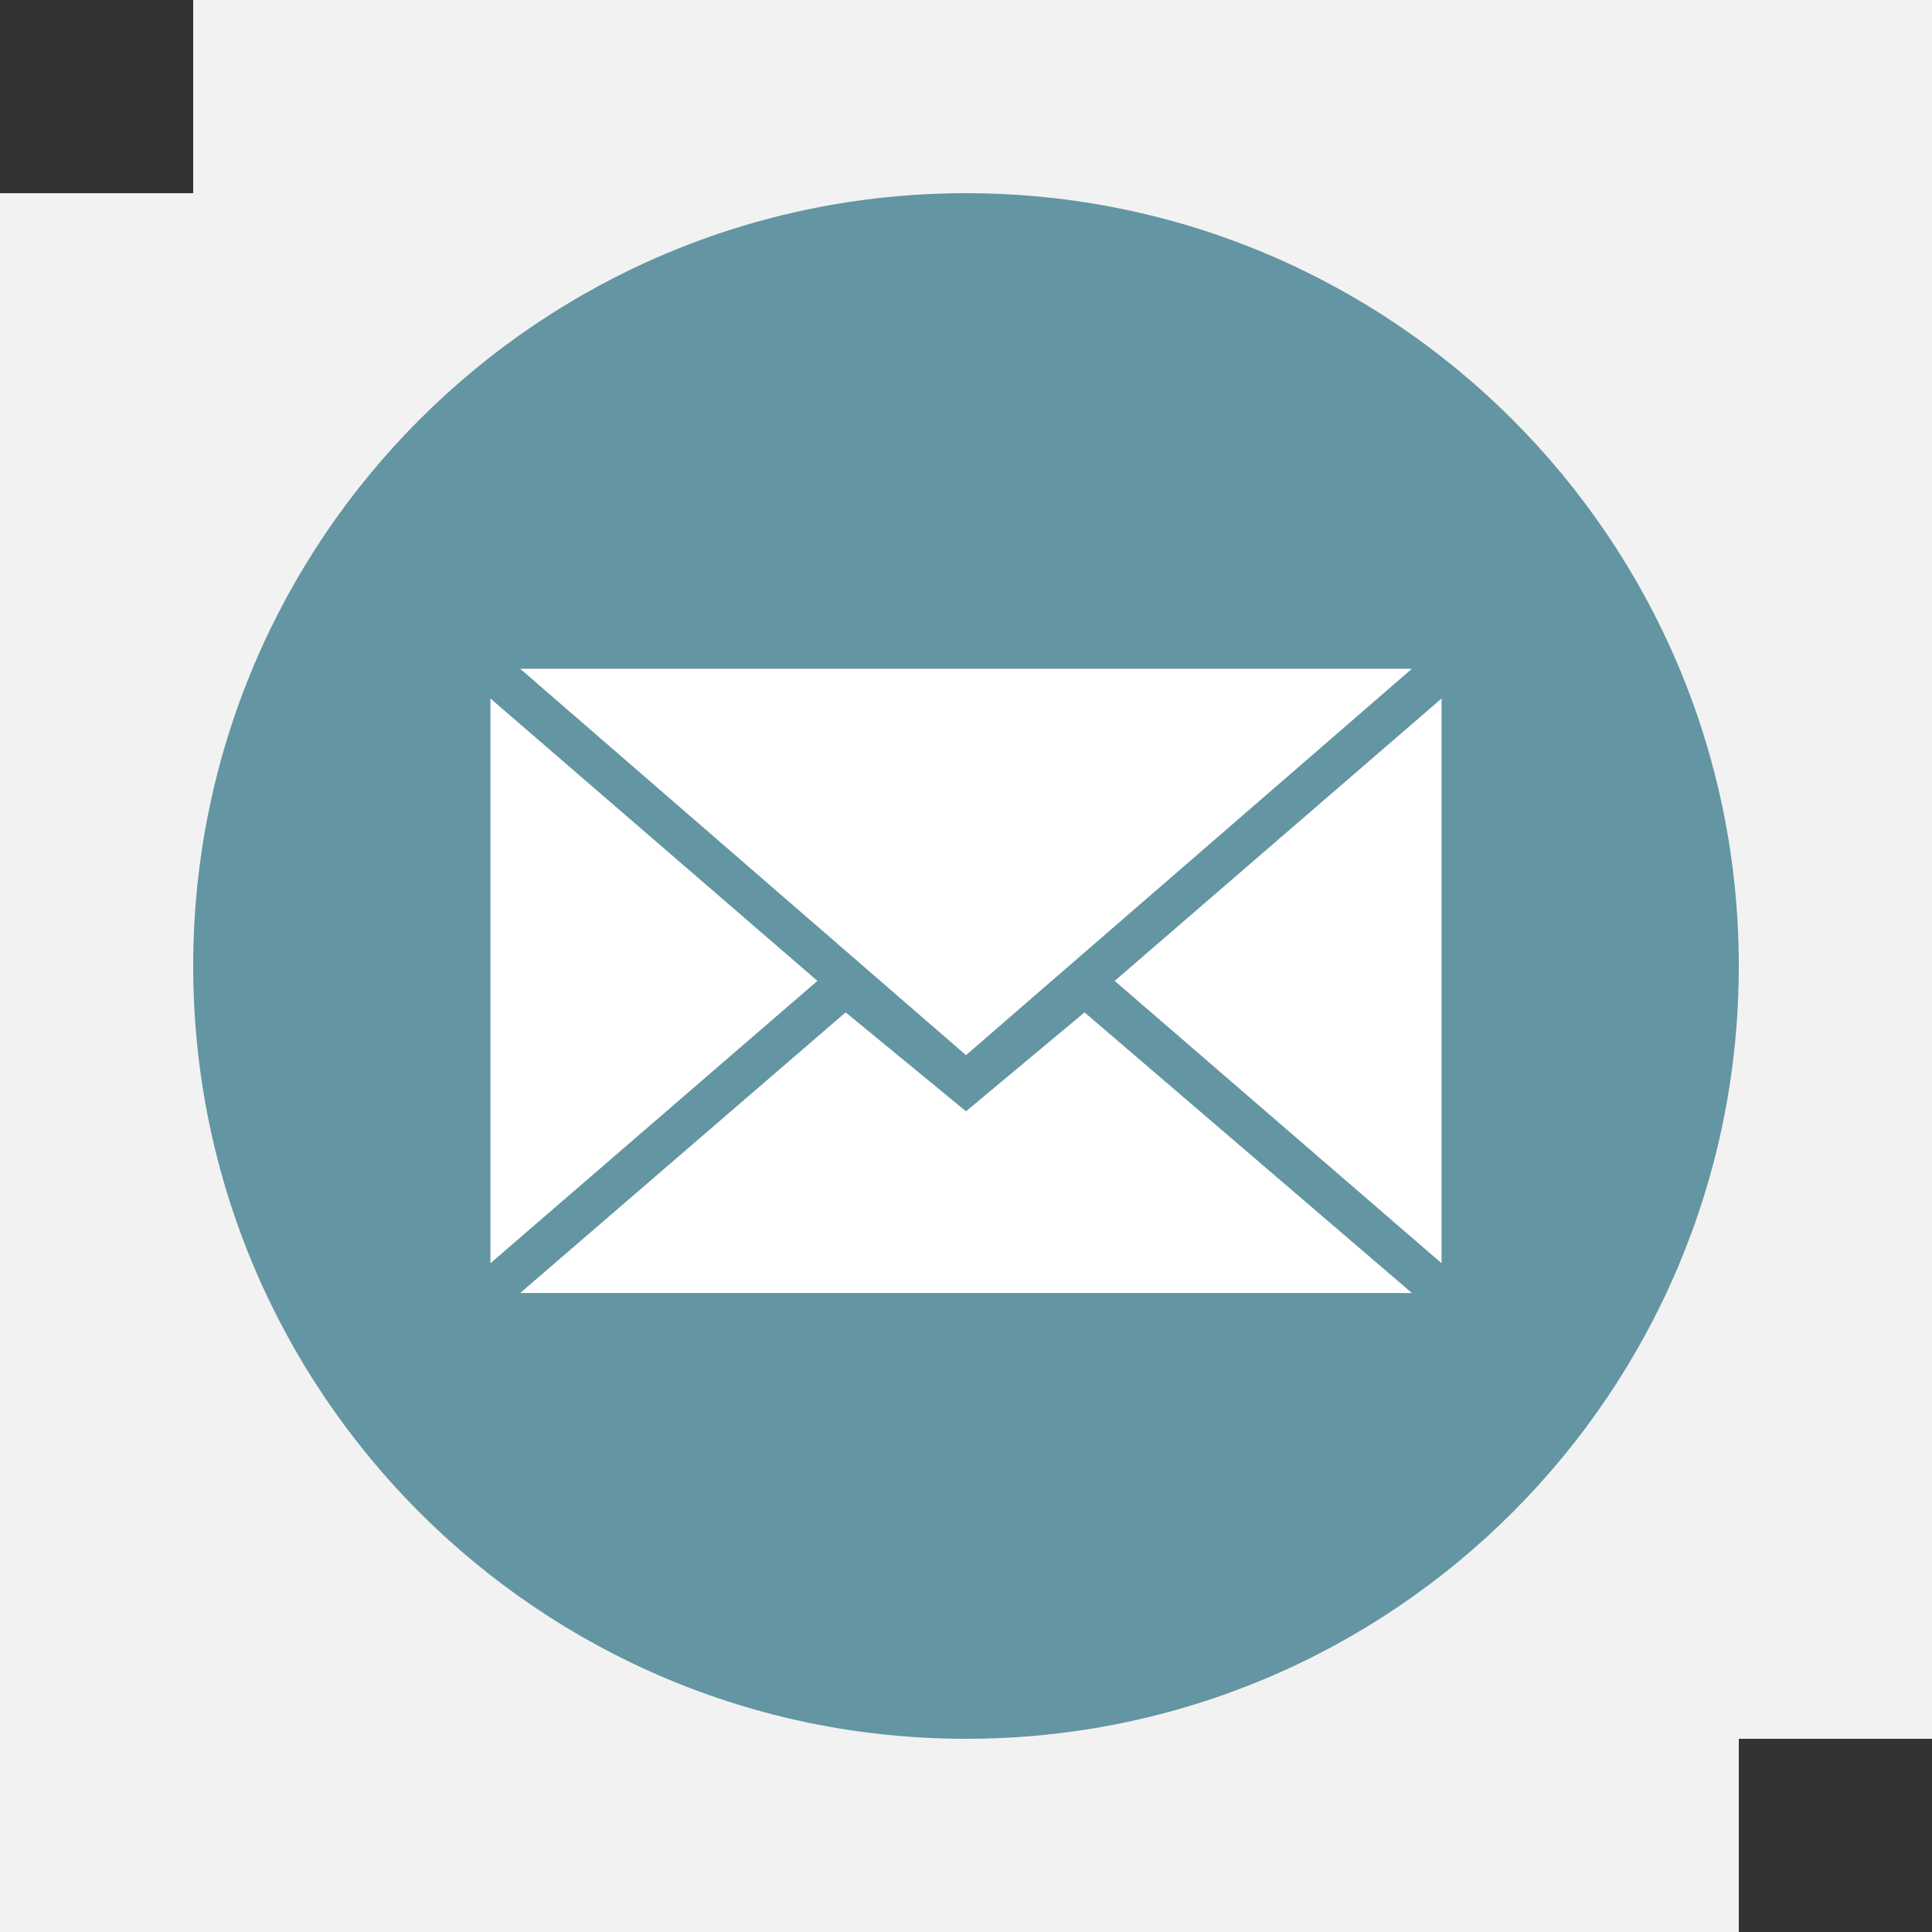 <?xml version="1.0" encoding="UTF-8"?> <svg xmlns="http://www.w3.org/2000/svg" width="20" height="20" viewBox="0 0 20 20" fill="none"><rect x="0" y="0" width="20" height="20" fill="#333333" stroke="none"/><path fill-rule="evenodd" clip-rule="evenodd" d="M2 0H20V18H18V20H0V2H2V0Z" fill="#F2F2F2"></path><g clip-path="url(#clip0_123_754)"><path fill-rule="evenodd" clip-rule="evenodd" d="M10 18C14.418 18 18 14.418 18 10C18 5.582 14.418 2 10 2C5.582 2 2 5.582 2 10C2 14.418 5.582 18 10 18Z" fill="#6395A2"></path><path fill-rule="evenodd" clip-rule="evenodd" d="M10 10.923L14.616 6.923H5.385L10 10.923ZM8.754 10.48L10 11.504L11.227 10.48L14.616 13.385H5.385L8.754 10.48ZM5.077 13.077V7.231L8.462 10.154L5.077 13.077ZM14.923 13.077V7.231L11.539 10.154L14.923 13.077Z" fill="white"></path></g><defs><clipPath id="clip0_123_754"><rect width="16" height="16" fill="white" transform="translate(2 2)"></rect></clipPath></defs></svg> 